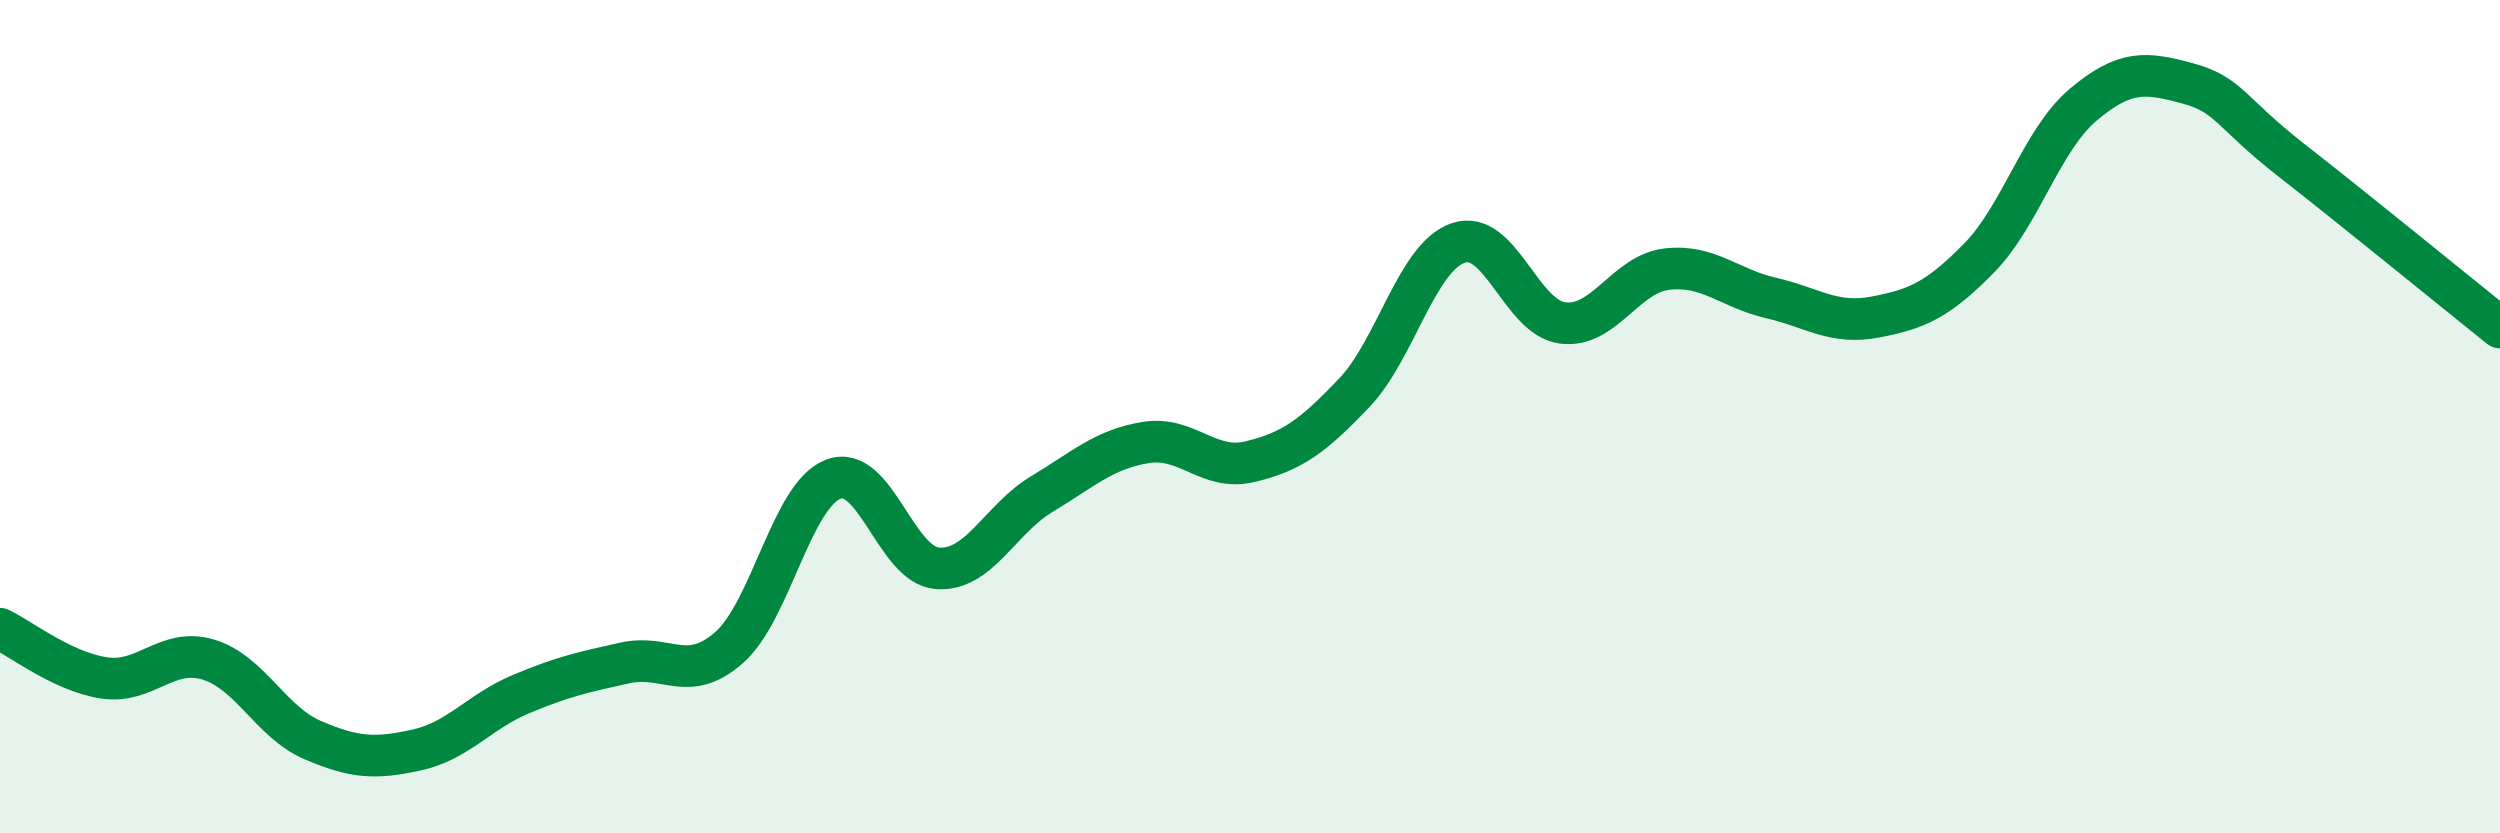 
    <svg width="60" height="20" viewBox="0 0 60 20" xmlns="http://www.w3.org/2000/svg">
      <path
        d="M 0,15.09 C 0.5,15.33 1.5,16.12 2.5,16.27 C 3.5,16.42 4,15.53 5,15.83 C 6,16.13 6.5,17.33 7.5,17.76 C 8.5,18.19 9,18.22 10,18 C 11,17.78 11.5,17.08 12.5,16.66 C 13.5,16.24 14,16.13 15,15.91 C 16,15.69 16.5,16.42 17.5,15.54 C 18.5,14.66 19,11.88 20,11.5 C 21,11.12 21.5,13.57 22.5,13.64 C 23.5,13.71 24,12.46 25,11.86 C 26,11.26 26.5,10.78 27.5,10.62 C 28.5,10.46 29,11.32 30,11.08 C 31,10.84 31.5,10.48 32.5,9.43 C 33.5,8.38 34,6.17 35,5.83 C 36,5.49 36.5,7.62 37.5,7.75 C 38.5,7.88 39,6.58 40,6.46 C 41,6.34 41.5,6.92 42.5,7.15 C 43.5,7.38 44,7.8 45,7.61 C 46,7.42 46.5,7.21 47.5,6.19 C 48.5,5.17 49,3.35 50,2.51 C 51,1.67 51.5,1.73 52.5,2 C 53.5,2.27 53.5,2.68 55,3.85 C 56.5,5.02 59,7.06 60,7.86L60 20L0 20Z"
        fill="#008740"
        opacity="0.1"
        stroke-linecap="round"
        stroke-linejoin="round"
      />
      <path
        d="M 0,15.09 C 0.5,15.33 1.5,16.12 2.5,16.27 C 3.5,16.42 4,15.53 5,15.83 C 6,16.13 6.5,17.33 7.5,17.76 C 8.5,18.19 9,18.22 10,18 C 11,17.78 11.5,17.08 12.5,16.66 C 13.5,16.24 14,16.13 15,15.91 C 16,15.69 16.5,16.42 17.5,15.54 C 18.5,14.66 19,11.88 20,11.5 C 21,11.12 21.5,13.57 22.5,13.64 C 23.5,13.71 24,12.46 25,11.86 C 26,11.26 26.5,10.78 27.5,10.62 C 28.5,10.46 29,11.32 30,11.08 C 31,10.84 31.5,10.48 32.5,9.43 C 33.5,8.38 34,6.17 35,5.83 C 36,5.49 36.5,7.62 37.5,7.75 C 38.5,7.88 39,6.58 40,6.46 C 41,6.34 41.5,6.92 42.5,7.15 C 43.5,7.38 44,7.8 45,7.61 C 46,7.42 46.5,7.21 47.5,6.19 C 48.5,5.17 49,3.35 50,2.51 C 51,1.67 51.5,1.73 52.5,2 C 53.5,2.27 53.5,2.68 55,3.85 C 56.5,5.02 59,7.06 60,7.86"
        stroke="#008740"
        stroke-width="1"
        fill="none"
        stroke-linecap="round"
        stroke-linejoin="round"
      />
    </svg>
  